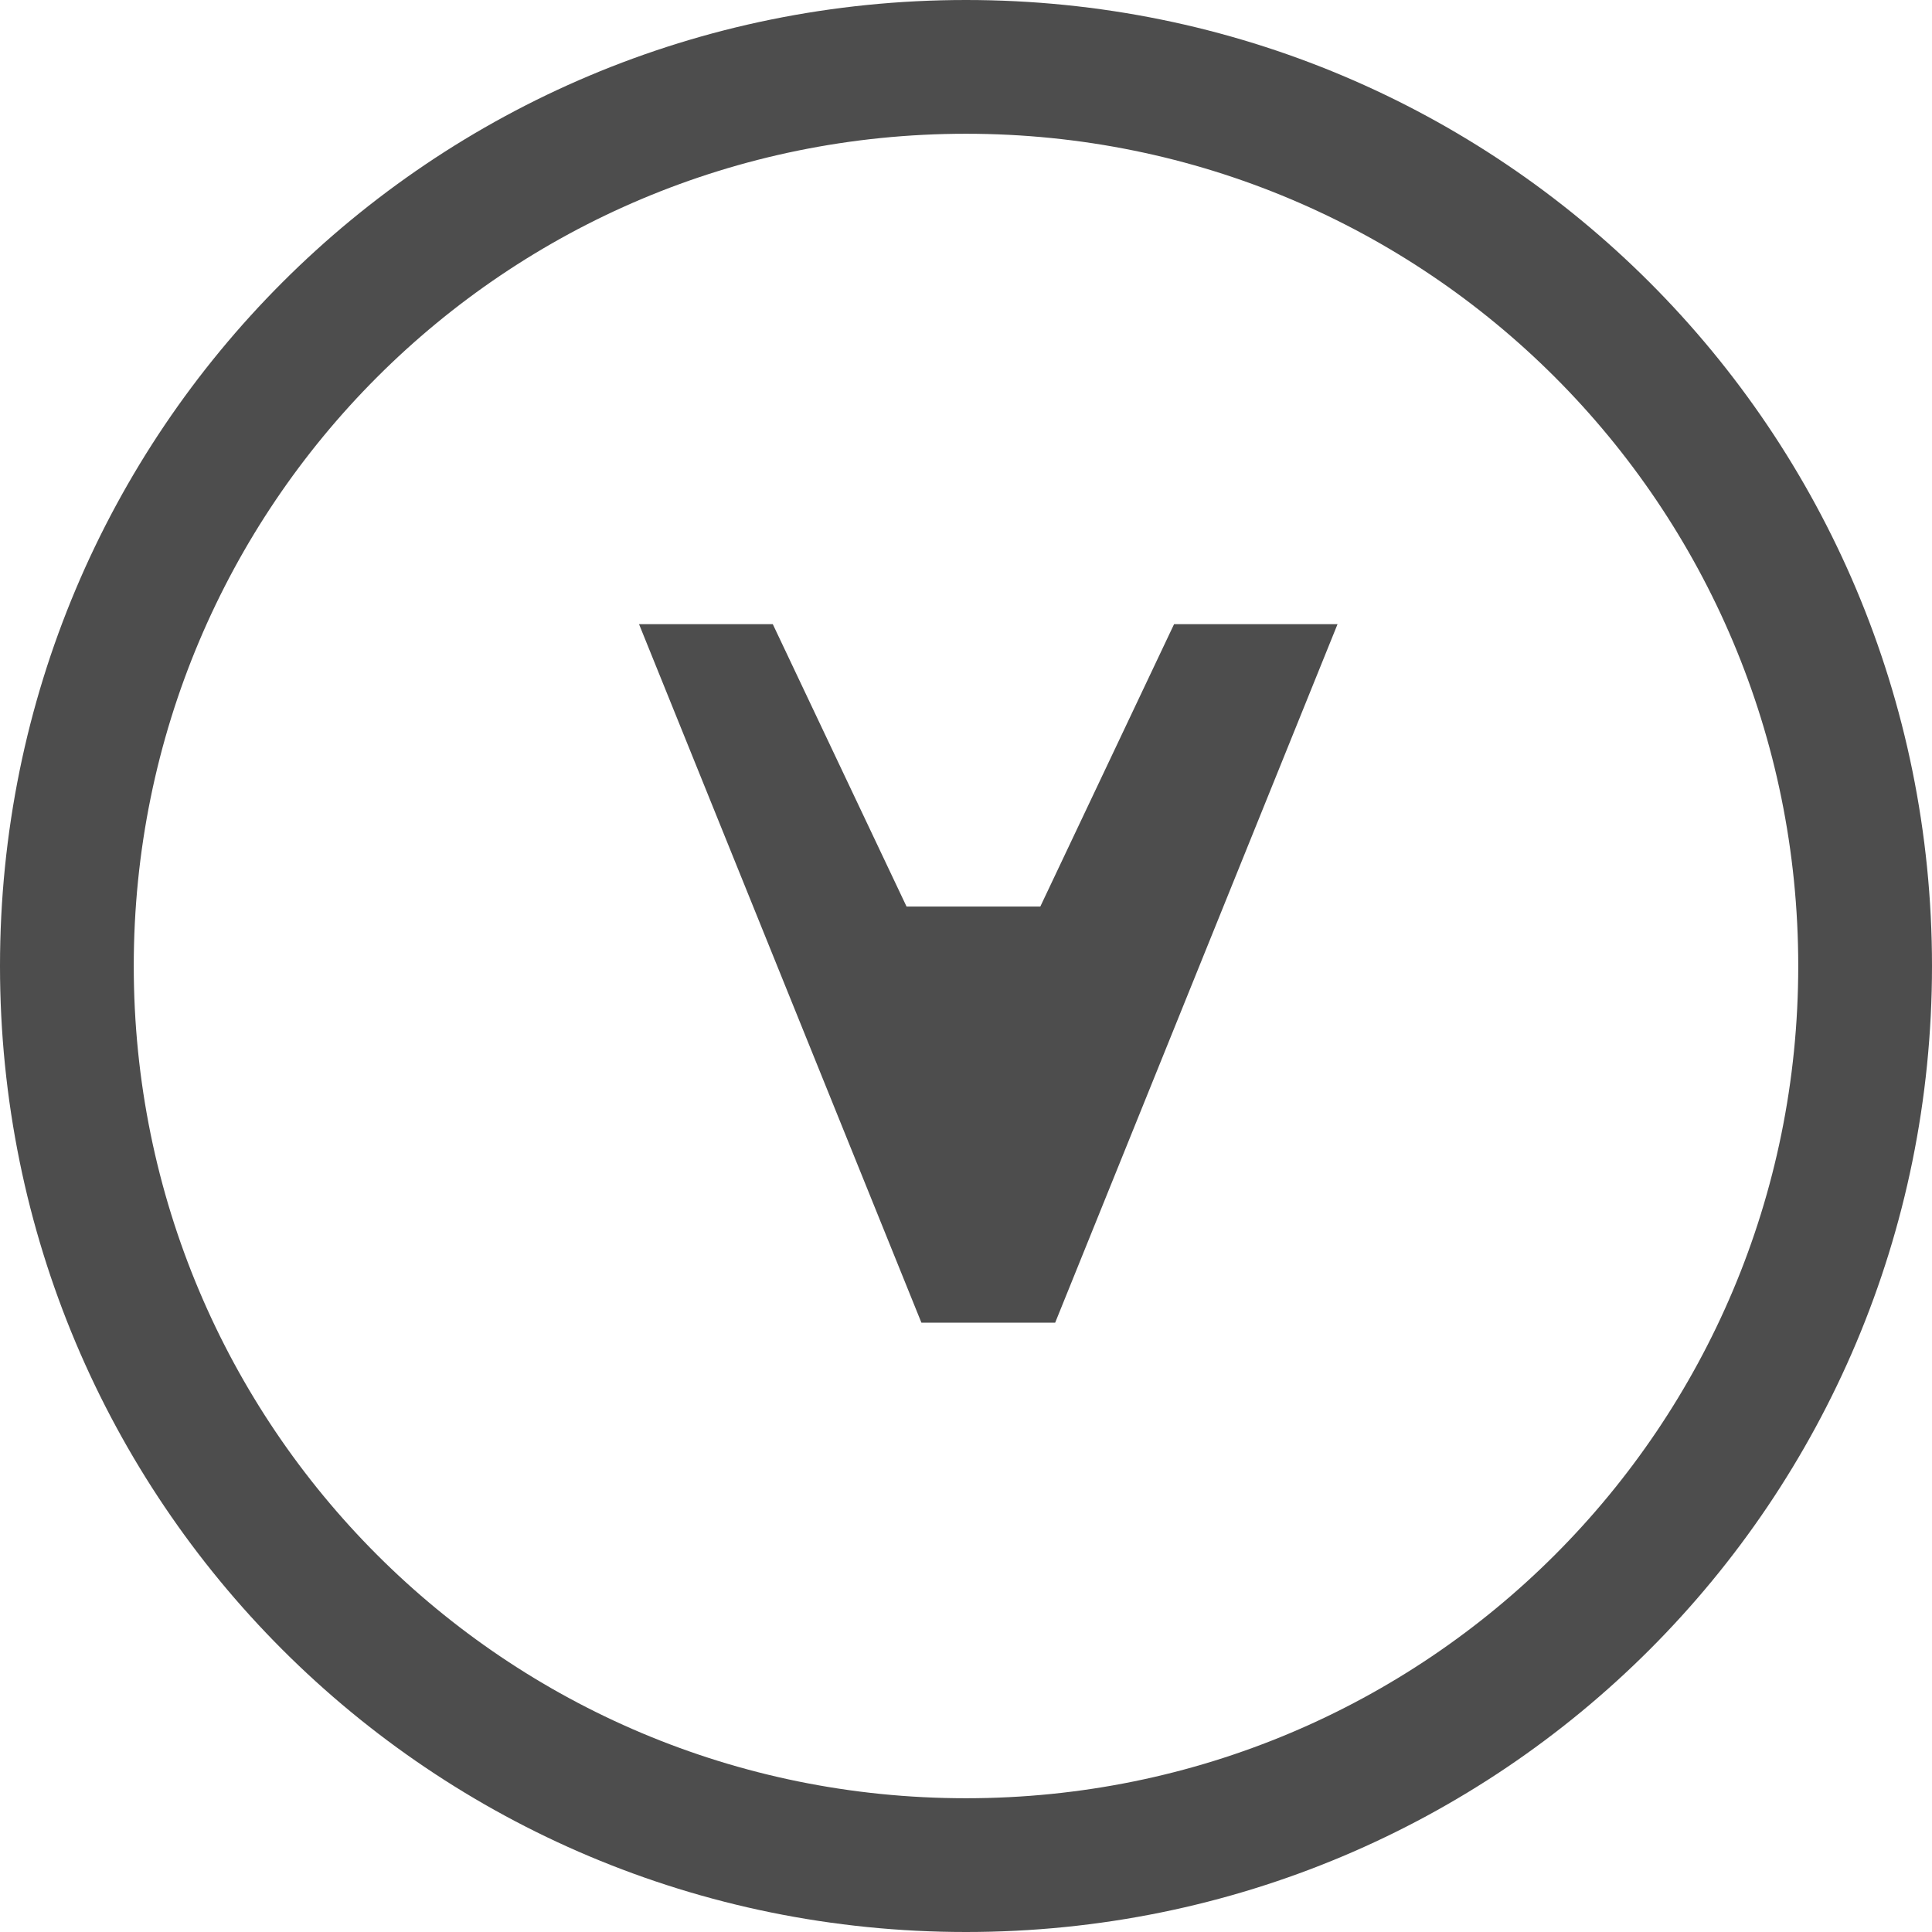 <?xml version="1.0" encoding="UTF-8"?>
<svg id="_レイヤー_1" xmlns="http://www.w3.org/2000/svg" version="1.1" viewBox="0 0 13 13">
  <!-- Generator: Adobe Illustrator 29.6.1, SVG Export Plug-In . SVG Version: 2.1.1 Build 9)  -->
  <defs>
    <style>
      .st0 {
        fill: #4d4d4d;
      }
    </style>
  </defs>
  <path class="st0" d="M8.8,4.2h-.9l-.9,1.9h-.9l-.9-1.9h-.9l1.9,4.7h.9l1.9-4.7h0Z"/>
  <path class="st0" d="M6.5,13c-3.6,0-6.5-2.9-6.5-6.5S2.9,0,6.5,0s6.5,2.9,6.5,6.5-2.9,6.5-6.5,6.5ZM6.5.9C3.4.9.9,3.4.9,6.5s2.5,5.6,5.6,5.6,5.6-2.5,5.6-5.6S9.6.9,6.5.9Z"/>
</svg>